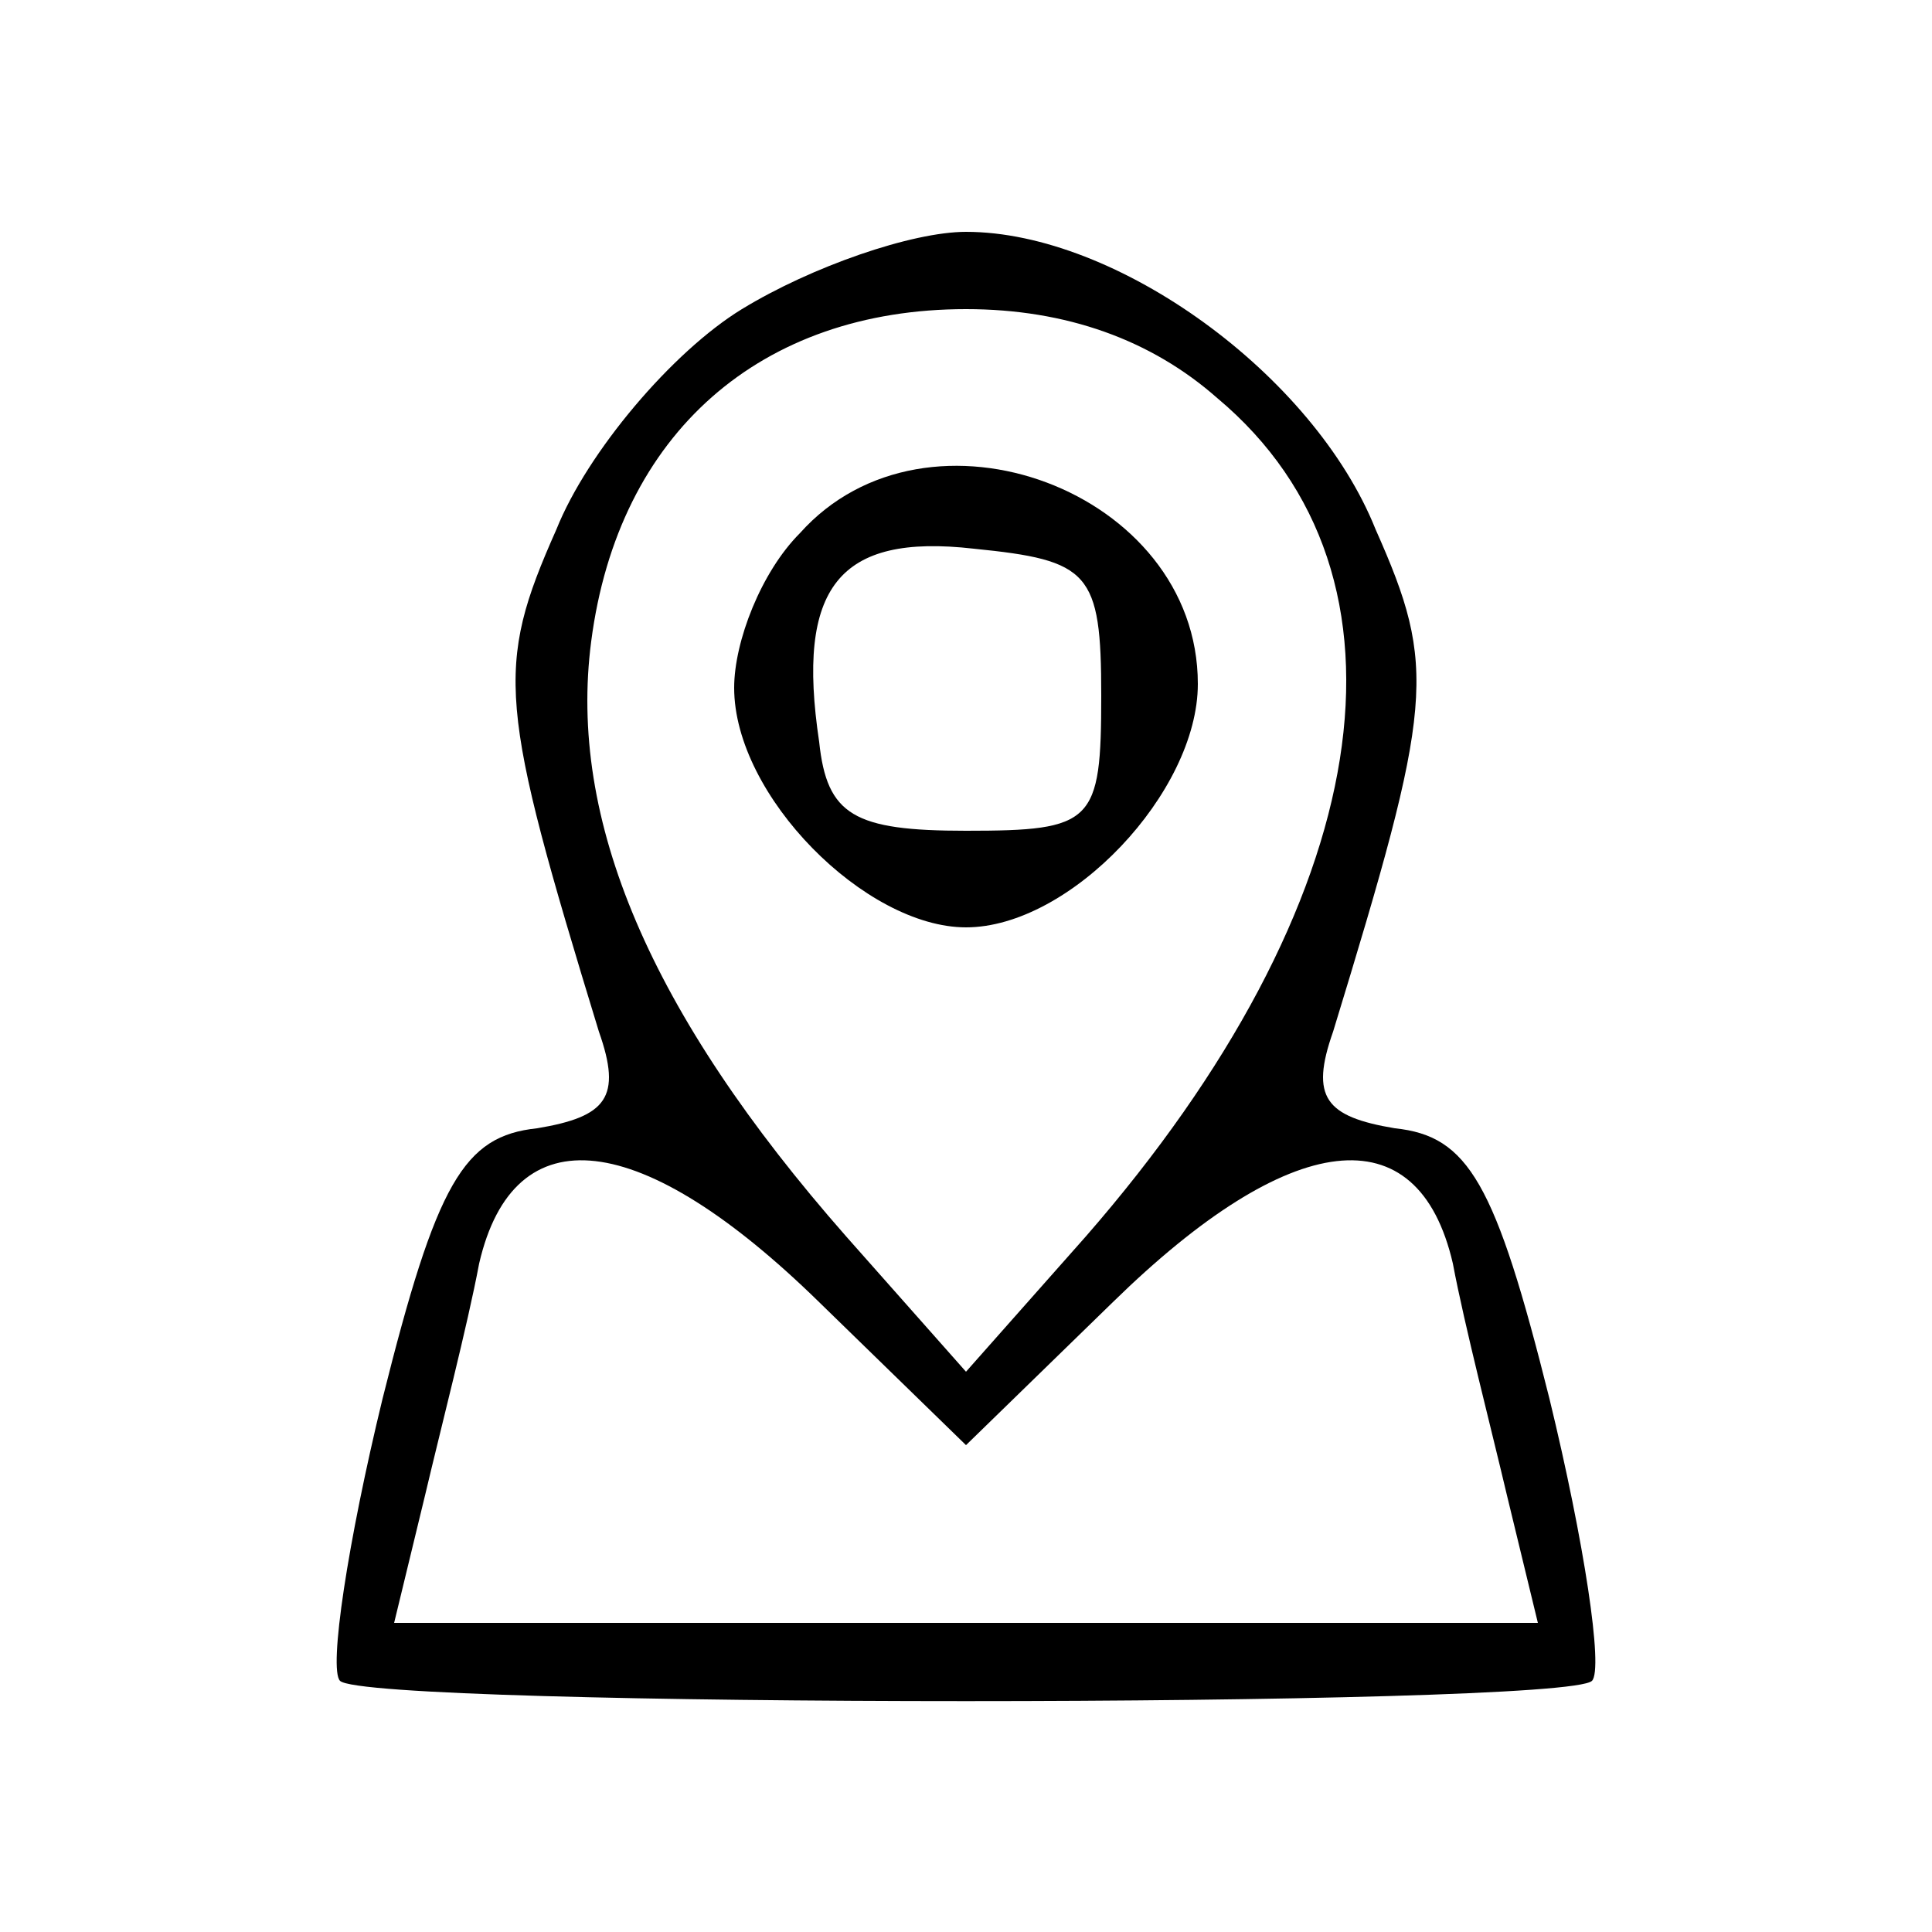 <?xml version="1.0" encoding="UTF-8" standalone="no"?> <svg xmlns="http://www.w3.org/2000/svg" version="1.0" width="50pt" height="50pt" viewBox="0 0 50 50" preserveAspectRatio="xMidYMid meet"><g transform="translate(0,50) scale(0.1,-0.1)" fill="#000000" stroke="none"><path d="M192 420 c-18 -11 -40 -37 -48 -57 -16 -36 -15 -45 11 -130 6 -17 2 -22 -16 -25 -19 -2 -26 -14 -40 -70 -9 -37 -14 -70 -11 -73 7 -7 317 -7 324 0 3 3 -2 36 -11 73 -14 56 -21 68 -40 70 -18 3 -22 8 -16 25 26 85 27 94 11 130 -16 40 -67 77 -106 77 -14 0 -40 -9 -58 -20z m123 -23 c55 -46 41 -131 -34 -217 l-31 -35 -31 35 c-51 58 -72 108 -66 154 7 54 44 86 97 86 26 0 48 -8 65 -23z m-103 -234 l38 -37 38 37 c46 45 79 49 88 10 3 -16 10 -43 14 -60 l8 -33 -148 0 -148 0 8 33 c4 17 11 44 14 60 9 39 42 35 88 -10z"></path><path d="M207 362 c-10 -10 -17 -28 -17 -40 0 -28 34 -62 60 -62 27 0 60 35 60 63 0 50 -70 76 -103 39z m78 -42 c0 -33 -2 -35 -35 -35 -29 0 -36 4 -38 23 -6 40 5 54 40 50 30 -3 33 -6 33 -38z"></path></g></svg> 